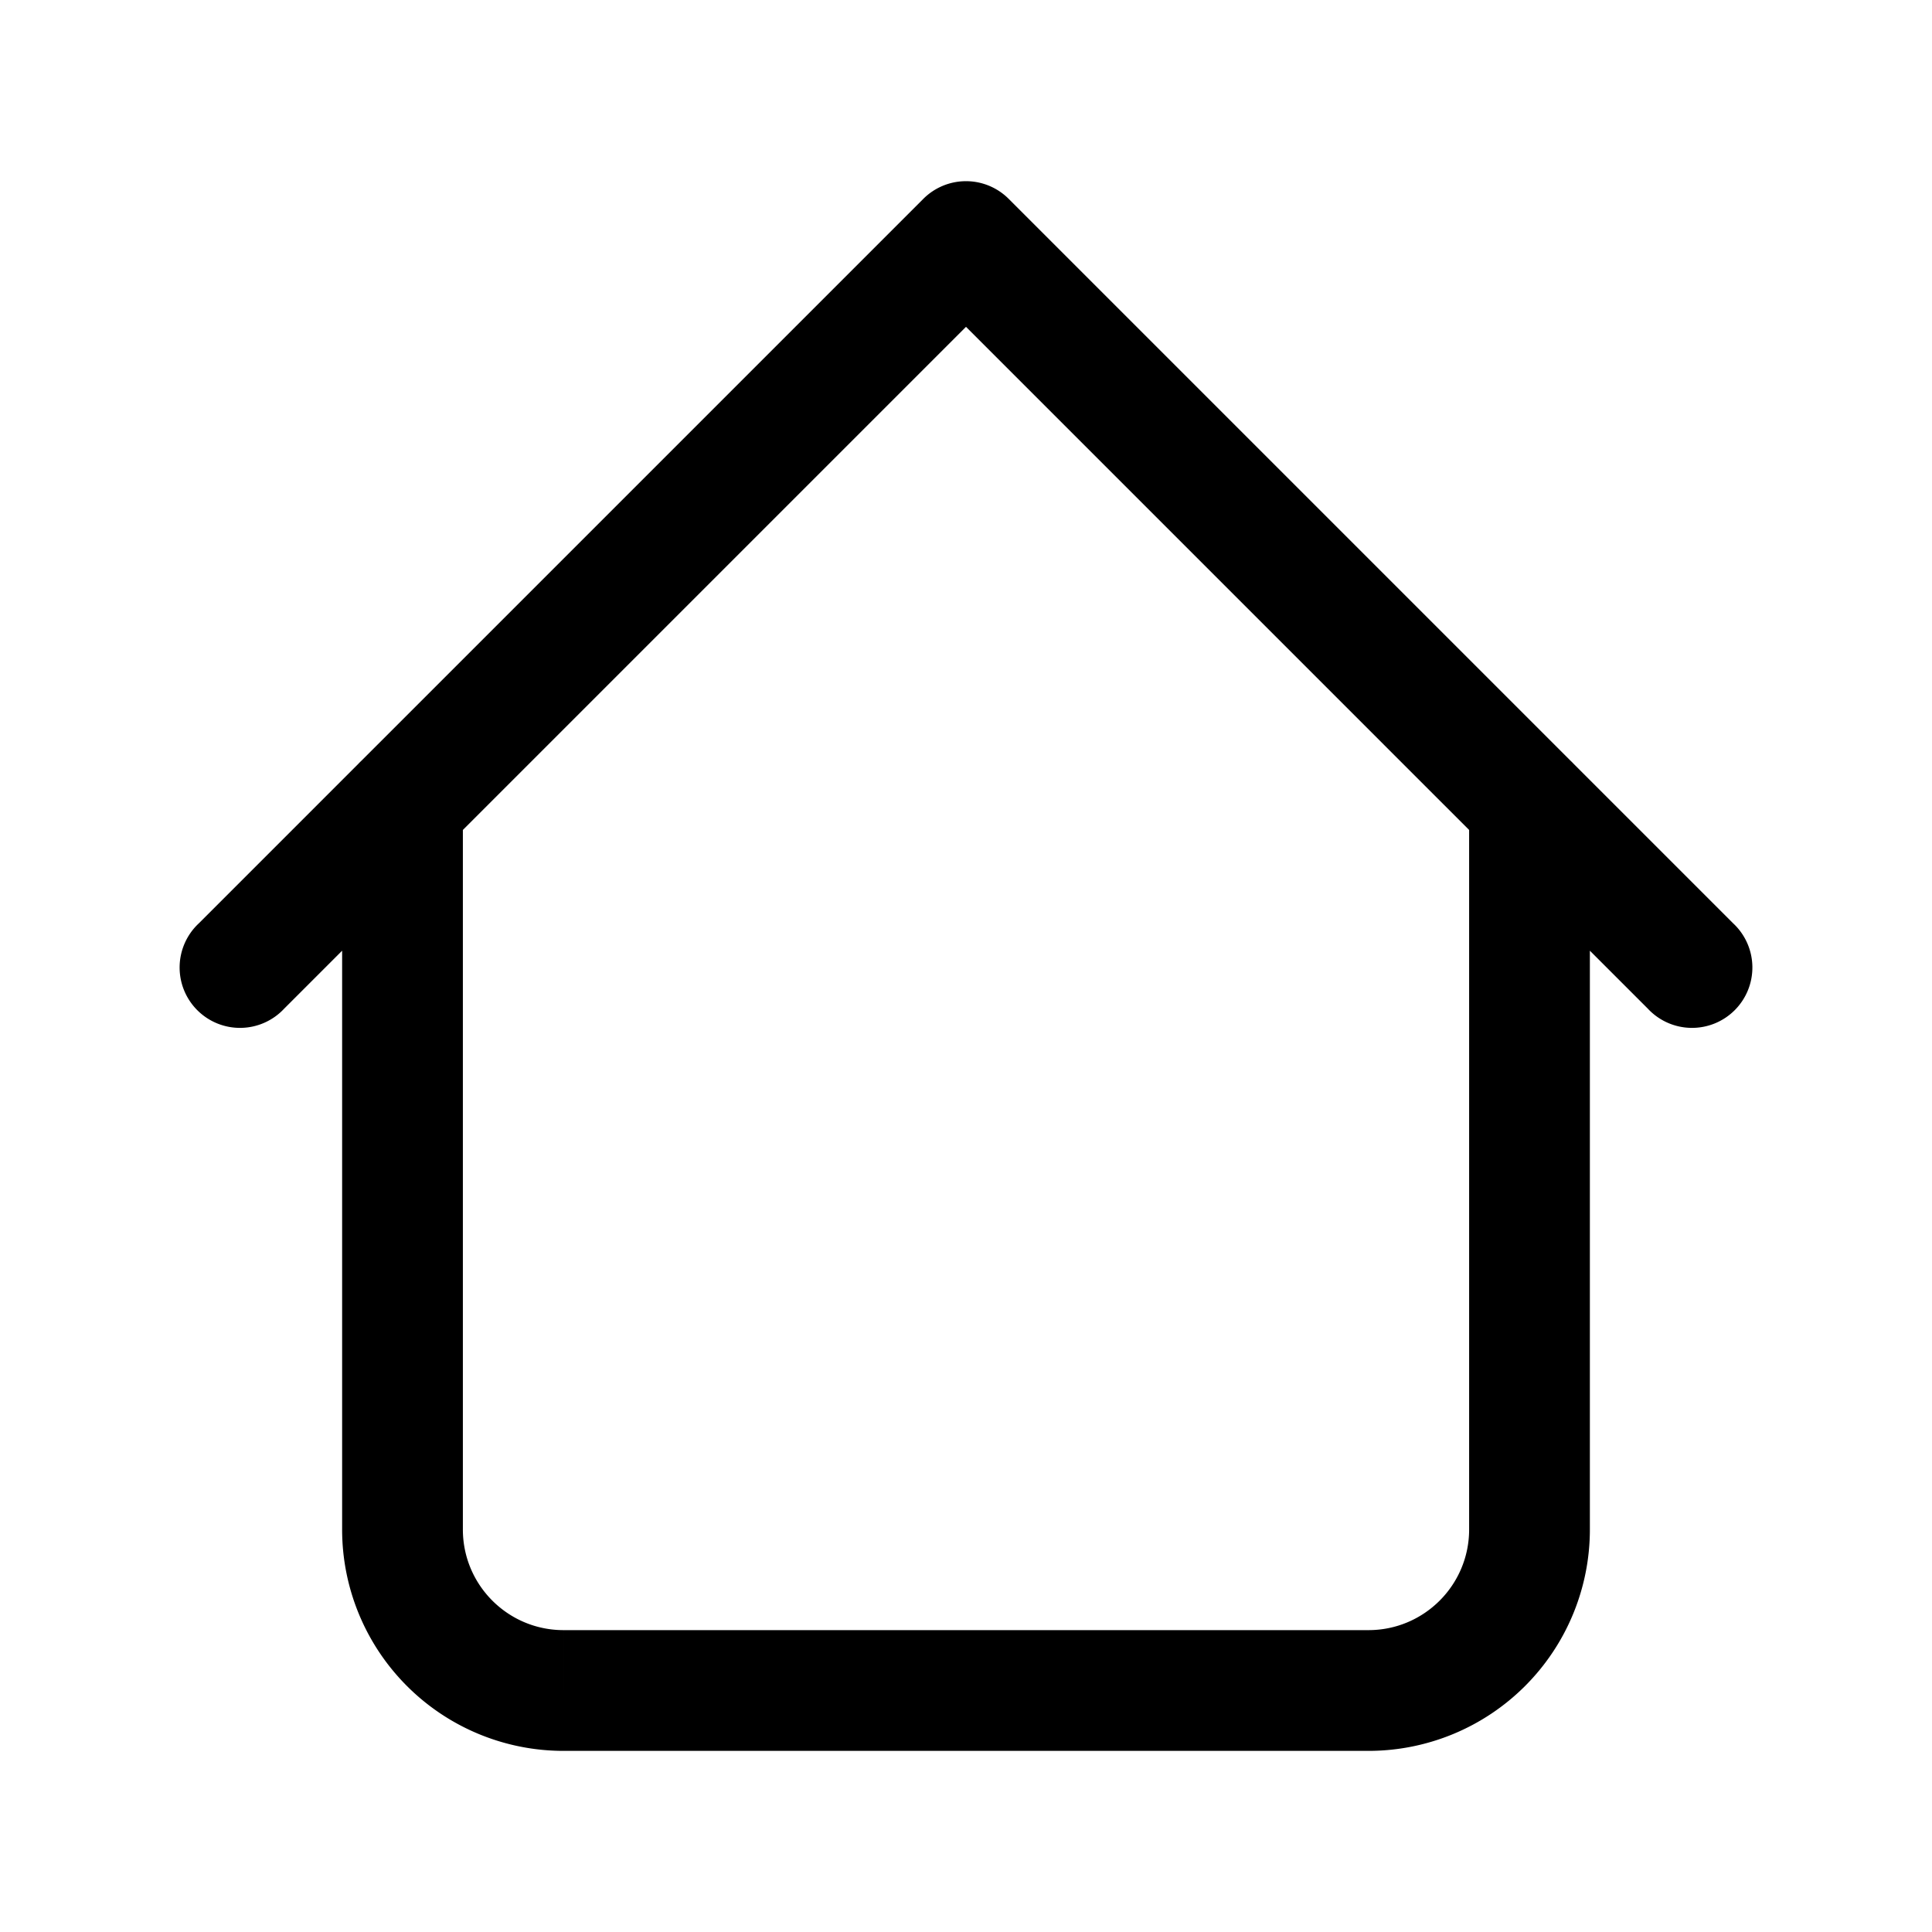 <svg xmlns="http://www.w3.org/2000/svg" width="24" height="24" viewbox="0 0 24 24"><path
  fill="currentColor"
  d="M19.75 10a.75.75 0 0 0-1.5 0zm-14 0a.75.75 0 0 0-1.5 0zm14.72 2.53a.75.75 0 1 0 1.06-1.06zM12 3l.53-.53a.75.75 0 0 0-1.06 0zm-9.53 8.47a.75.75 0 1 0 1.06 1.06zM7 21.75h10v-1.5H7zM19.75
    19v-9h-1.5v9zm-14 0v-9h-1.5v9zm15.78-7.53l-9-9l-1.06 1.06l9 9zm-10.06-9l-9 9l1.06 1.06l9-9zM17 21.75A2.75 2.75 0 0 0 19.75 19h-1.5c0 .69-.56 1.25-1.25 1.25zm-10-1.5c-.69 0-1.25-.56-1.25-1.25h-1.5A2.75
    2.75 0 0 0 7 21.75z"/>
</svg>